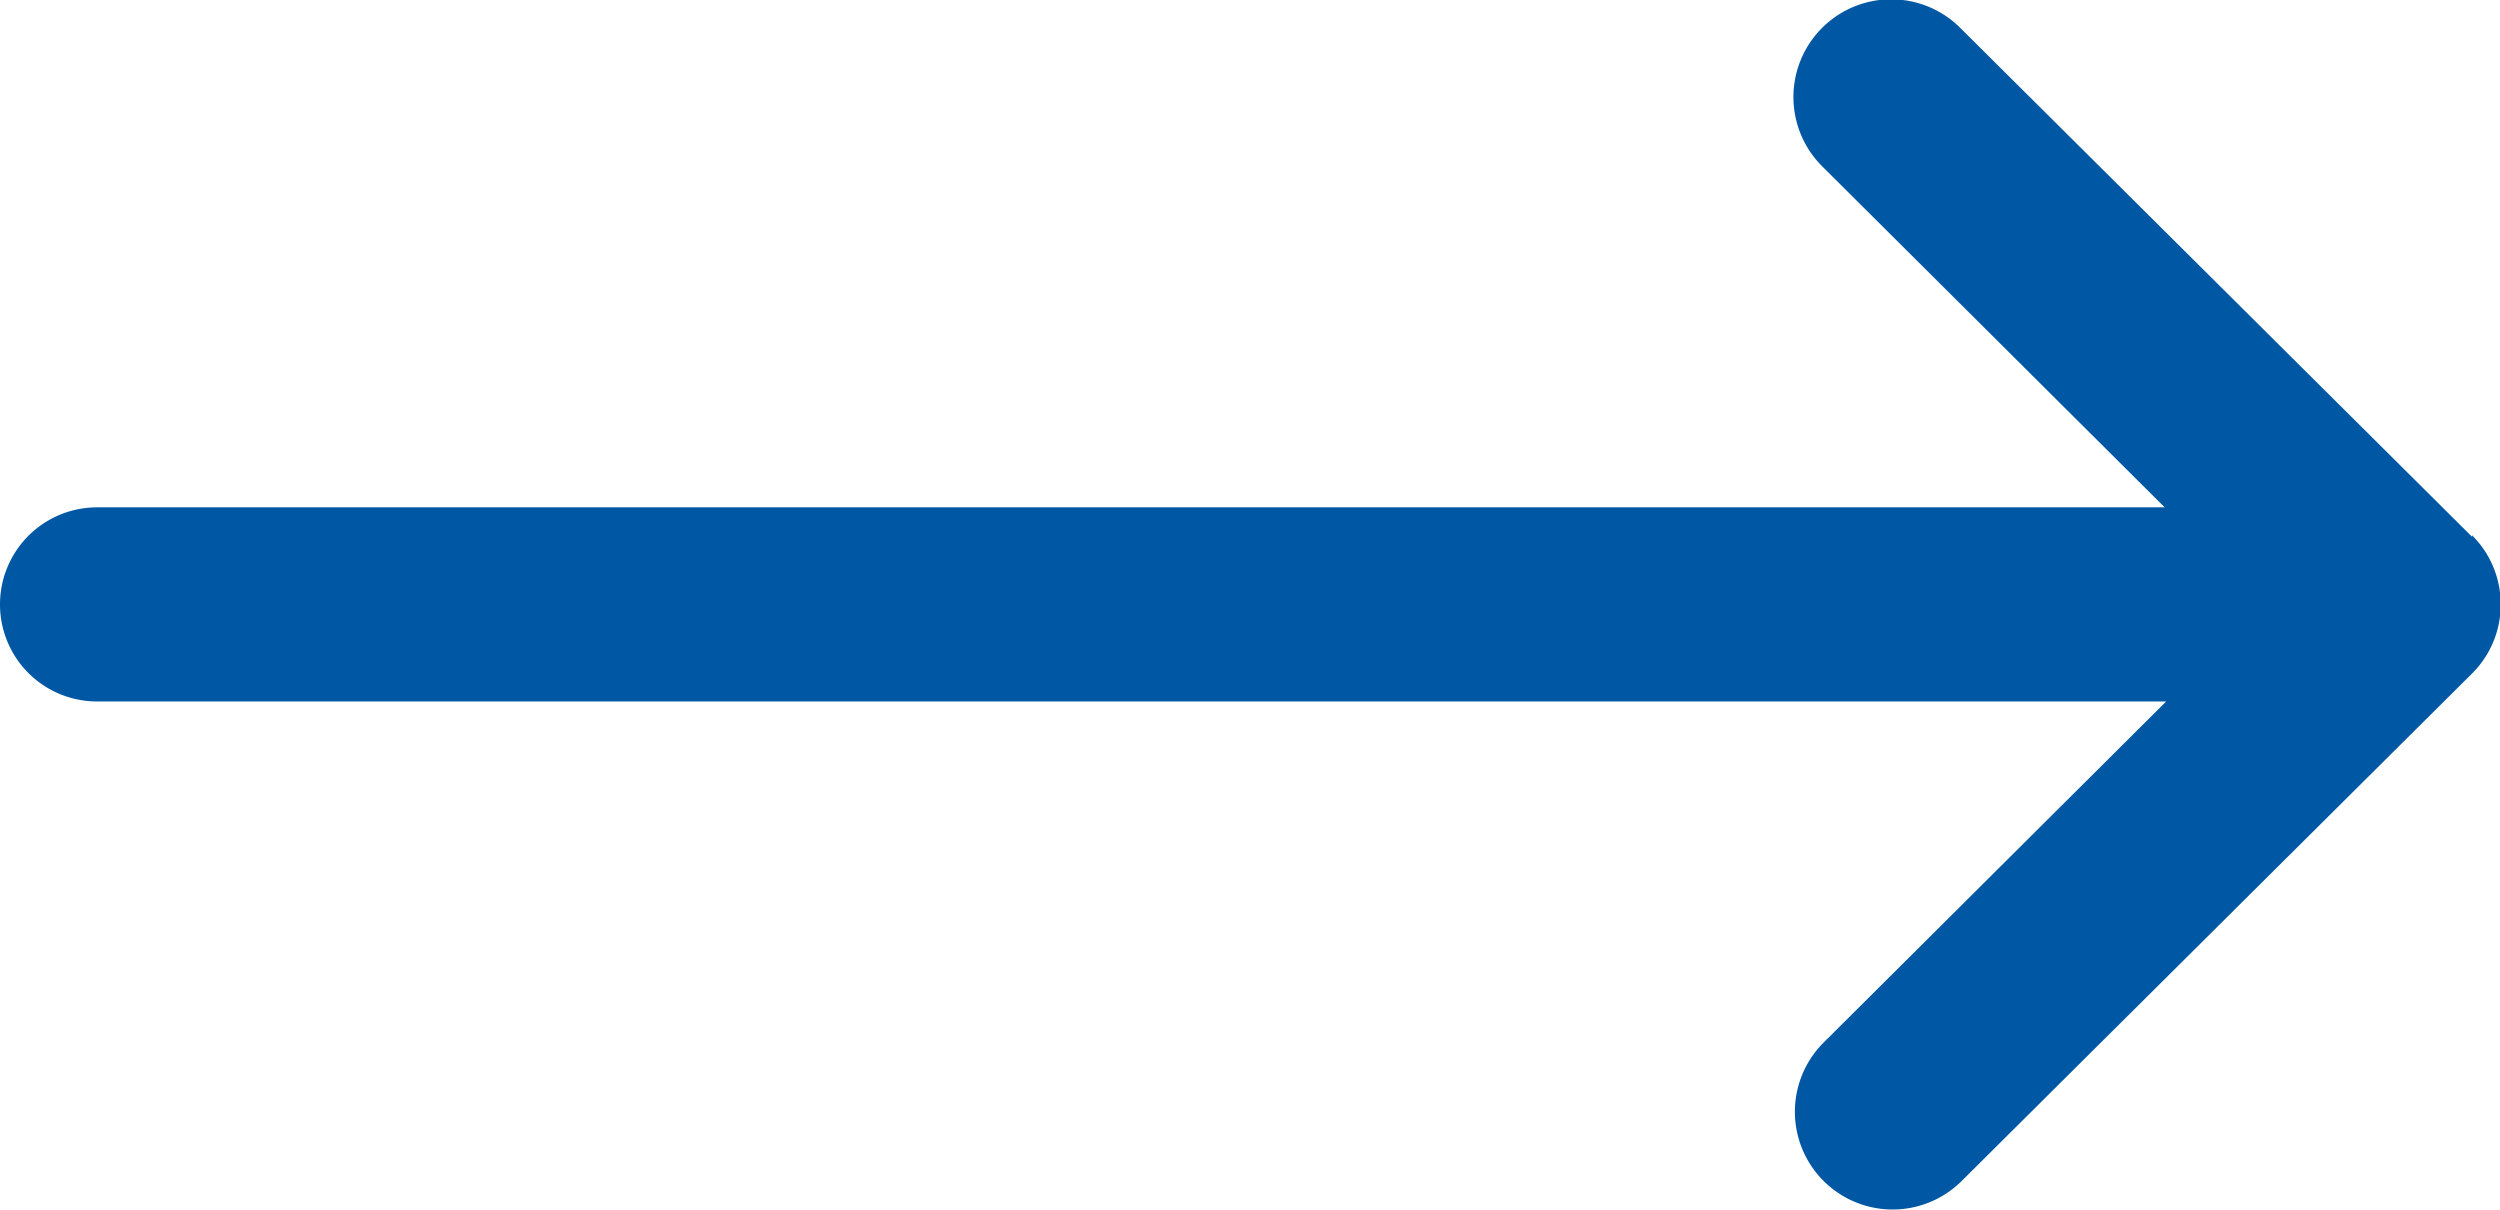 <svg xmlns="http://www.w3.org/2000/svg" viewBox="0 0 17 8.23"><path d="M16.81 3.65 13.33.19a.664.664 0 1 0-.94.94l2.33 2.32H.66a.66.66 0 1 0 0 1.32h14.07L12.4 7.09a.664.664 0 1 0 .94.94l3.47-3.45c.26-.26.26-.68 0-.94Z" style="fill:#0057a4"/></svg>